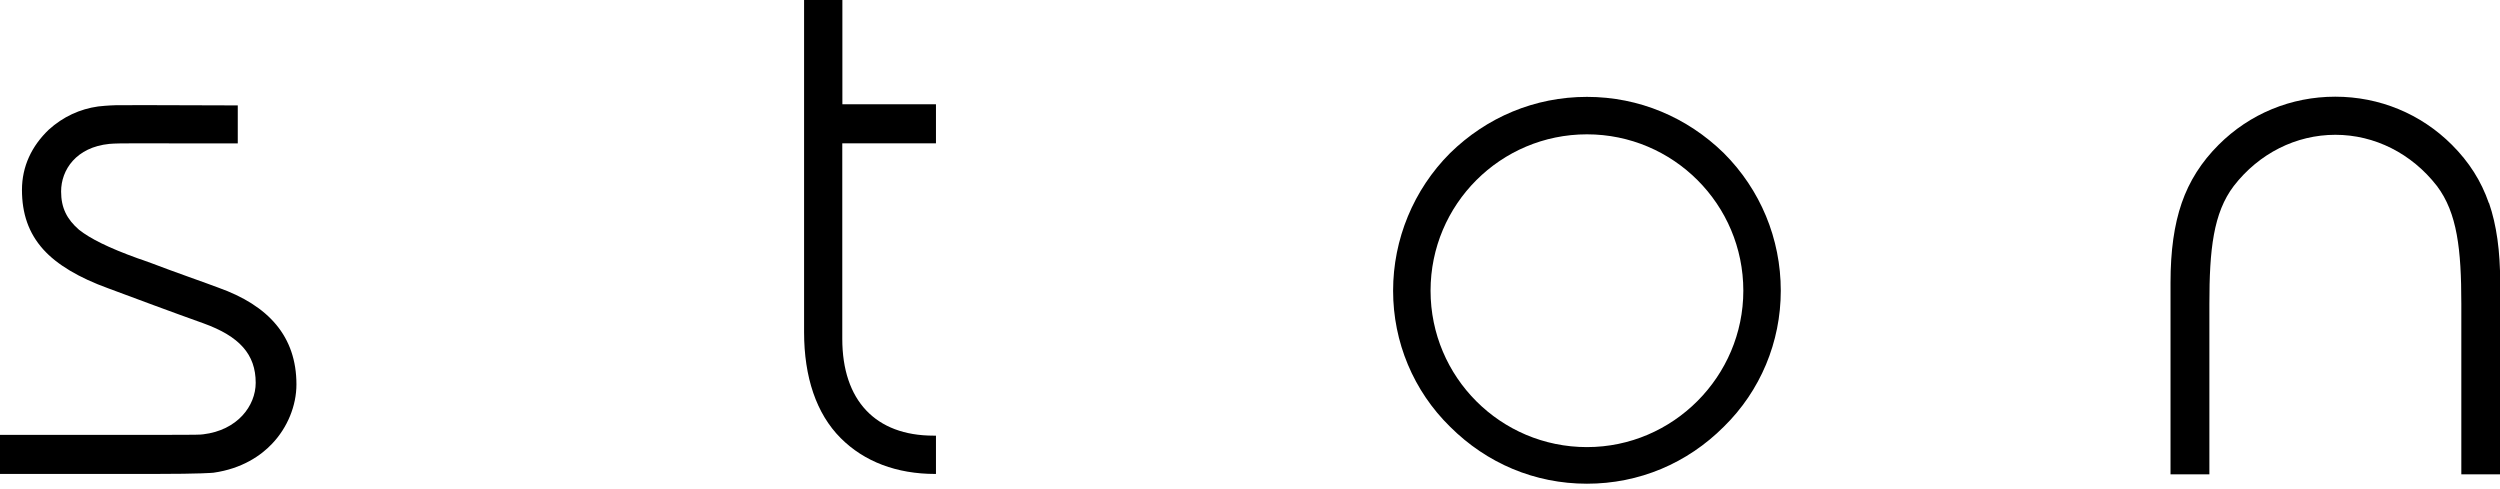 <svg width="332" height="65" viewBox="0 0 332 65" fill="none" xmlns="http://www.w3.org/2000/svg">
<g clip-path="url(#clip0_1785_1451)">
<path d="M39.367 51.047C39.367 53.864 38.183 56.781 36.126 58.937C34.68 60.471 32.162 62.241 28.347 62.777C28.222 62.789 26.702 62.939 20.506 62.939H0V57.753H21.042C26.328 57.753 26.54 57.728 26.976 57.678C31.526 57.142 33.957 53.901 33.957 50.835C33.957 47.045 31.788 44.664 27.038 42.944C22.501 41.323 18.175 39.703 14.386 38.294C10.496 36.885 7.567 35.153 5.734 33.108C3.79 30.939 2.917 28.346 2.917 25.218C2.917 22.089 4.213 19.384 6.482 17.215C8.365 15.507 10.621 14.472 13.039 14.136C13.351 14.098 14.373 13.998 15.37 13.973C16.505 13.961 17.764 13.961 19.172 13.961L31.576 13.998V19.047H26.577C19.459 19.047 15.769 18.985 14.523 19.109C10.135 19.546 8.115 22.537 8.115 25.429C8.115 27.599 8.876 29.107 10.496 30.515C12.005 31.7 14.386 32.896 18.287 34.305C18.611 34.417 19.26 34.629 20.12 34.953C22.937 36.038 27.587 37.658 28.983 38.194C35.689 40.575 39.367 44.689 39.367 51.059V51.047Z" fill="black"/>
<path d="M111.855 13.849H124.296V19.035H111.855V44.989C111.855 53.204 116.293 57.853 123.972 57.853H124.296V62.94H124.184C119.098 62.94 114.772 61.319 111.643 58.178C108.402 54.937 106.782 50.062 106.782 44.116V0H111.868V13.849H111.855Z" fill="black"/>
<path d="M210.746 64.237C203.827 64.237 197.445 61.532 192.571 56.67C187.709 51.908 185.004 45.426 185.004 38.607C185.004 31.788 187.709 25.194 192.571 20.332C197.432 15.57 203.815 12.865 210.746 12.865C217.664 12.865 224.047 15.57 228.921 20.332C233.782 25.194 236.487 31.689 236.487 38.607C236.487 45.426 233.782 51.908 228.921 56.67C224.059 61.532 217.677 64.237 210.746 64.237ZM210.746 59.375C222.214 59.375 231.514 49.963 231.514 38.607C231.514 27.139 222.214 17.839 210.746 17.839C199.277 17.839 189.978 27.139 189.978 38.607C189.978 50.075 199.277 59.375 210.746 59.375Z" fill="black"/>
<path d="M330.516 26.963C329.507 24.047 327.899 21.516 325.617 19.235C321.491 15.109 315.994 12.84 310.122 12.84C304.251 12.84 298.754 15.109 294.628 19.235C292.346 21.516 290.738 24.047 289.729 26.963C288.731 29.856 288.245 33.309 288.245 37.535V62.989H293.406V40.352C293.406 33.147 293.93 28.272 296.647 24.695C300 20.369 304.912 17.901 310.135 17.901C315.358 17.901 320.27 20.382 323.623 24.695C326.328 28.272 326.864 33.147 326.864 40.352V62.989H332.025V37.535C332.025 33.309 331.539 29.856 330.541 26.963H330.516Z" fill="black"/>
</g>
<defs>
<clipPath id="clip0_1785_1451">
<rect width="332" height="64.236" fill="white"/>
</clipPath>
</defs>
</svg>
